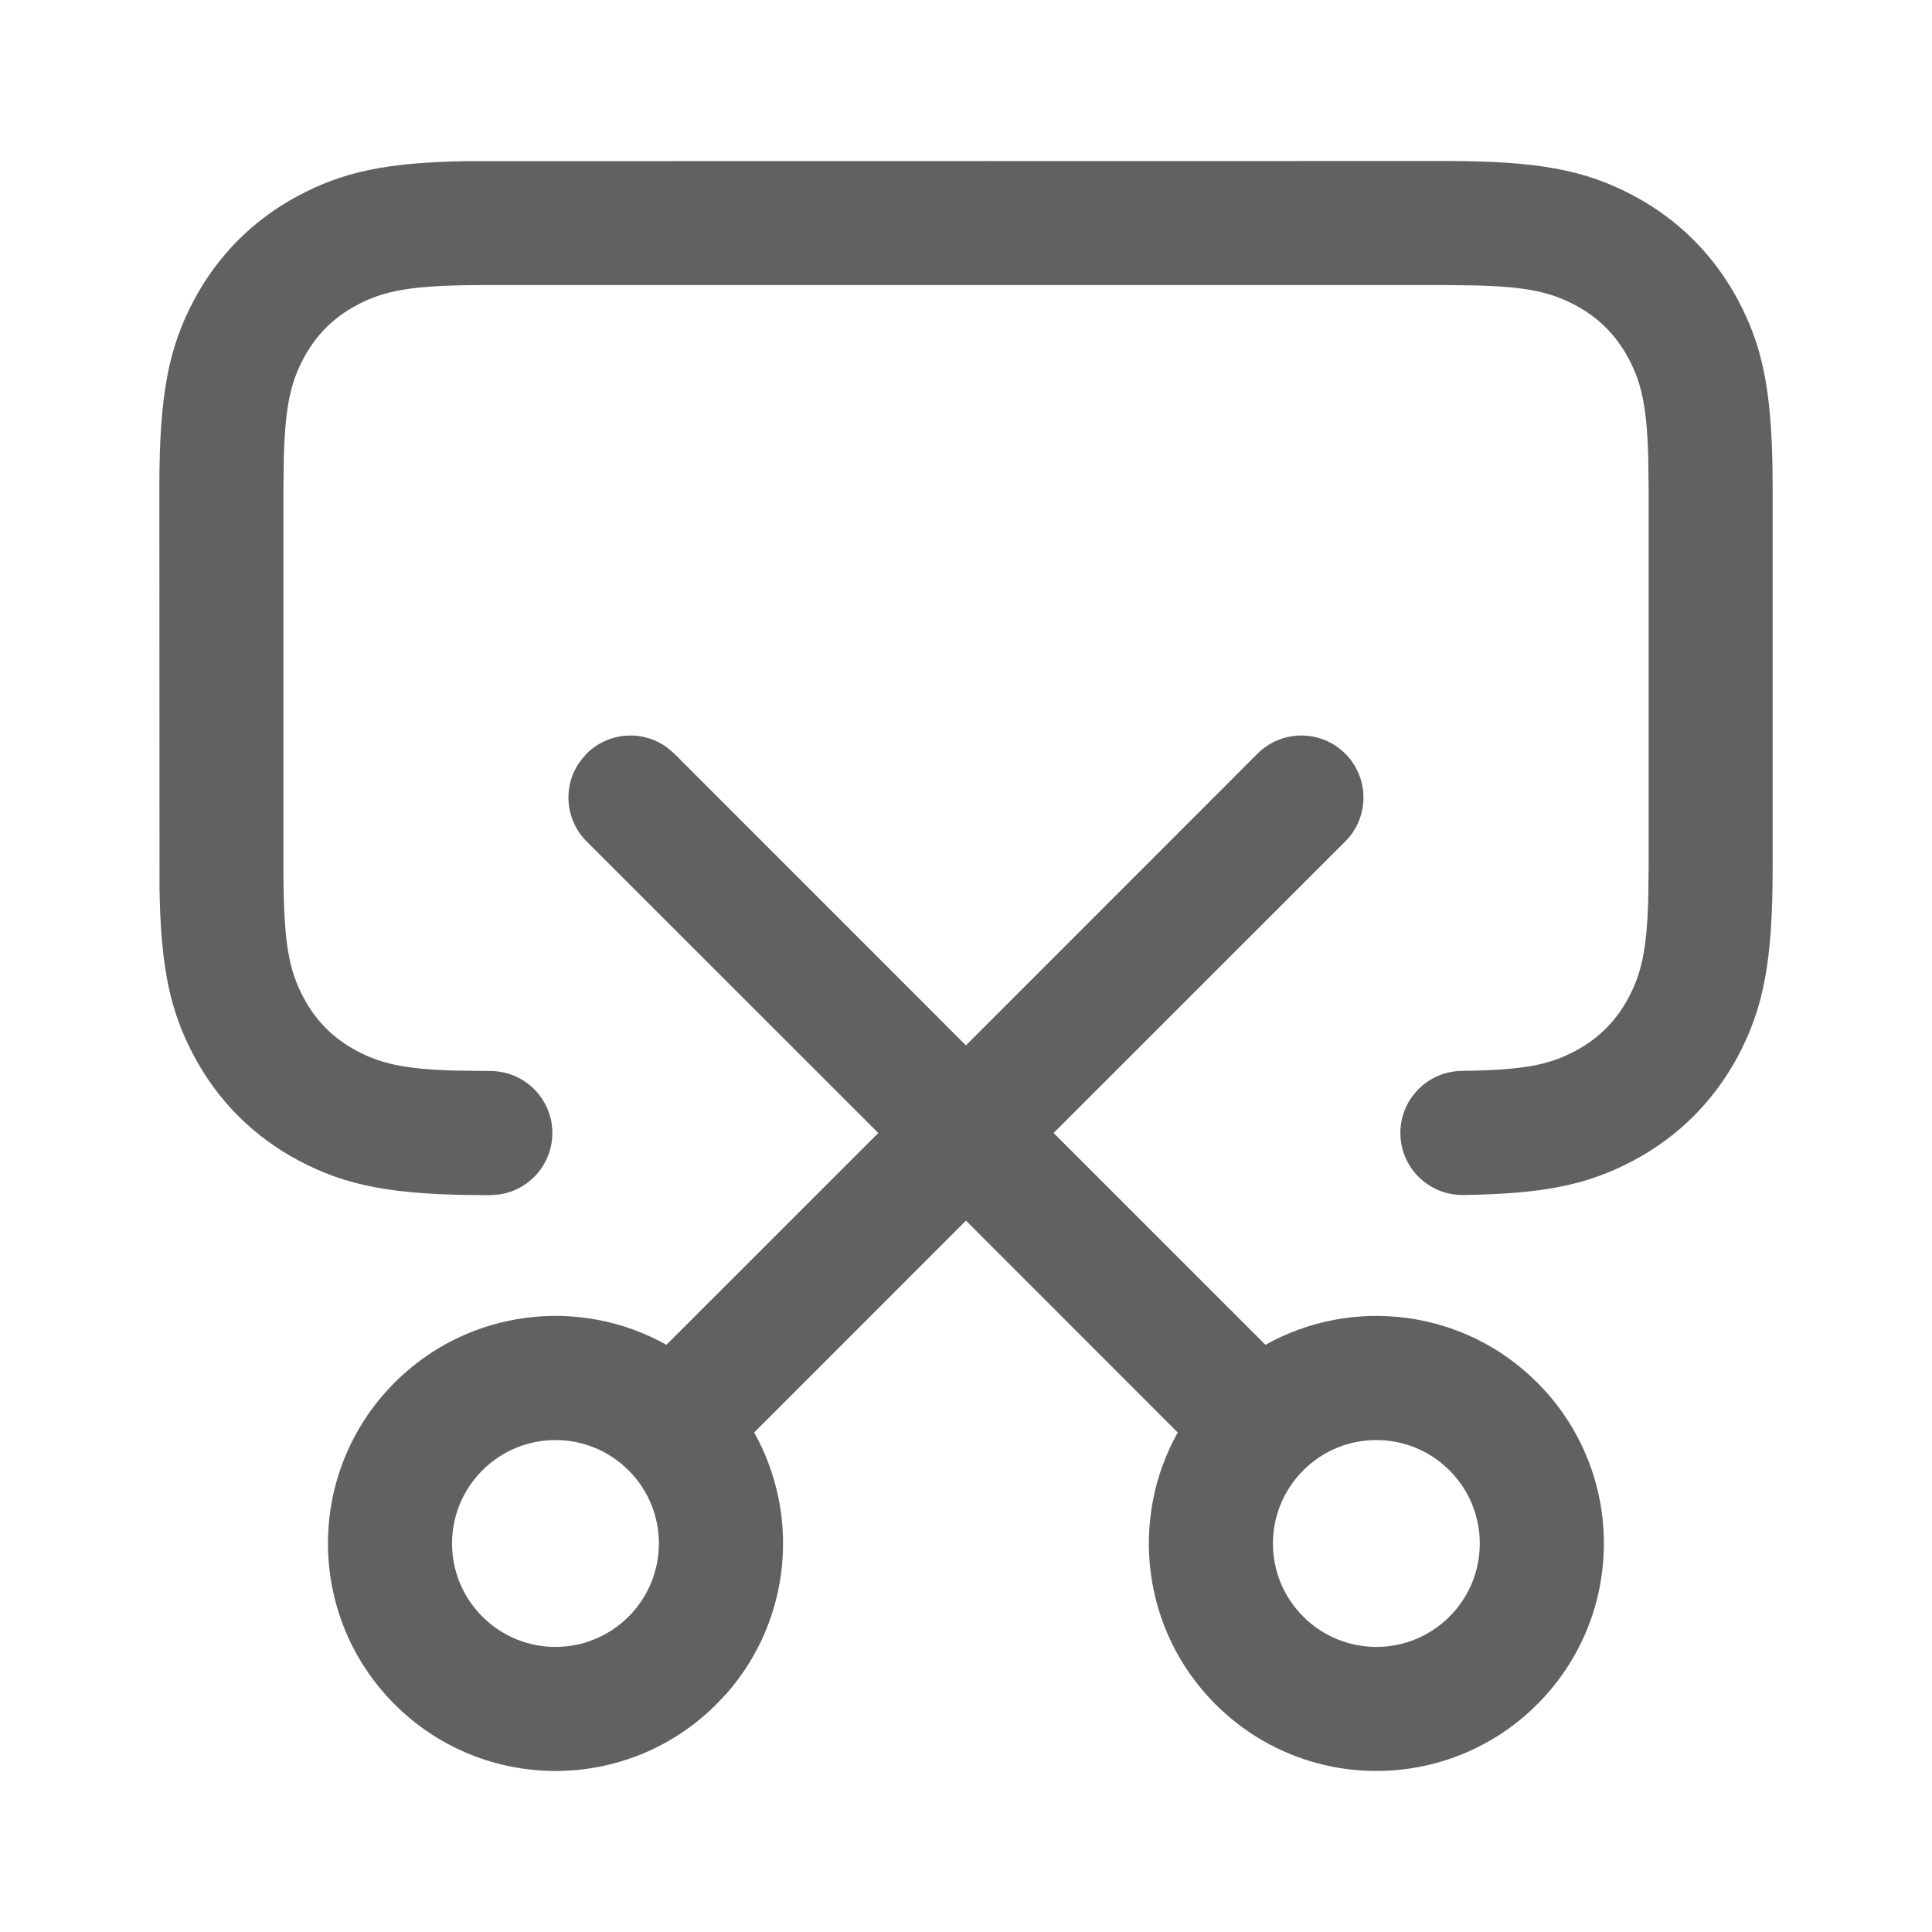 <?xml version="1.0" encoding="utf-8"?>
<!-- Generator: Adobe Illustrator 15.1.0, SVG Export Plug-In . SVG Version: 6.00 Build 0)  -->
<!DOCTYPE svg PUBLIC "-//W3C//DTD SVG 1.1//EN" "http://www.w3.org/Graphics/SVG/1.1/DTD/svg11.dtd">
<svg version="1.1" id="图层_1" xmlns="http://www.w3.org/2000/svg" xmlns:xlink="http://www.w3.org/1999/xlink" x="0px" y="0px"
	 width="48px" height="48px" viewBox="61.625 -15.385 48 48" enable-background="new 61.625 -15.385 48 48" xml:space="preserve">
<g>
	<path id="uxs-a" fill="#616161" d="M76.198,3.34c0.549-0.547,1.405-0.597,2.008-0.148l0.173,0.148l7.244,7.247l7.244-7.247
		c0.603-0.602,1.578-0.602,2.181,0c0.602,0.603,0.602,1.579,0,2.18l-7.247,7.244l5.264,5.262c2.151-1.205,4.924-0.892,6.752,0.939
		c2.208,2.208,2.208,5.785,0,7.993s-5.785,2.208-7.993,0c-1.83-1.829-2.144-4.602-0.939-6.753l-5.261-5.264l-5.262,5.264
		c1.145,2.044,0.92,4.646-0.674,6.472l-0.266,0.281c-2.205,2.208-5.784,2.208-7.993,0c-2.208-2.208-2.208-5.785,0-7.993
		c1.831-1.831,4.602-2.145,6.753-0.939l5.264-5.262l-7.247-7.244c-0.546-0.547-0.598-1.403-0.148-2.006L76.198,3.34z M94.004,21.146
		c-1.004,1.004-1.004,2.63,0,3.633c1.003,1.004,2.629,1.004,3.633,0c1.004-1.003,1.004-2.629,0-3.633S95.007,20.142,94.004,21.146z
		 M77.242,21.146c-1.004-1.004-2.629-1.004-3.633,0s-1.004,2.63,0,3.633c1.004,1.004,2.629,1.004,3.633,0
		C78.246,23.775,78.246,22.149,77.242,21.146z M73.197-11.381l24.339-0.004c2.321,0,3.481,0.224,4.686,0.868
		c1.108,0.592,1.983,1.469,2.577,2.575c0.595,1.113,0.831,2.186,0.863,4.17l0.004,0.516v9.434c0,2.322-0.225,3.481-0.867,4.686
		c-0.594,1.107-1.469,1.983-2.577,2.577c-1.132,0.604-2.214,0.835-4.239,0.863c-0.854,0.012-1.554-0.667-1.566-1.518
		c-0.012-0.852,0.669-1.552,1.52-1.565c1.572-0.021,2.181-0.151,2.833-0.5c0.569-0.303,1.008-0.741,1.311-1.311
		c0.315-0.59,0.458-1.166,0.494-2.454l0.01-0.778v-9.434l-0.01-0.778c-0.036-1.288-0.179-1.864-0.494-2.454
		c-0.303-0.569-0.741-1.007-1.311-1.311c-0.591-0.315-1.167-0.458-2.453-0.494l-0.779-0.01H73.714c-1.855,0-2.533,0.13-3.232,0.503
		c-0.569,0.304-1.008,0.742-1.311,1.311c-0.315,0.59-0.458,1.166-0.494,2.454l-0.01,0.778v9.434c0,1.856,0.131,2.534,0.504,3.232
		c0.303,0.57,0.741,1.008,1.311,1.311c0.591,0.314,1.167,0.457,2.453,0.493l0.871,0.011c0.852,0,1.542,0.69,1.542,1.541
		c0,0.781-0.58,1.426-1.333,1.528l-0.209,0.014h-0.092c-2.321,0-3.481-0.225-4.686-0.867c-1.108-0.594-1.983-1.47-2.577-2.577
		c-0.595-1.112-0.831-2.185-0.863-4.169l-0.004-9.95c0-2.322,0.225-3.481,0.867-4.687c0.594-1.106,1.469-1.983,2.577-2.575
		C70.141-11.112,71.213-11.348,73.197-11.381z"/>
</g>
<rect x="61.625" y="-15.385" fill="none" width="48" height="48"/>
</svg>
